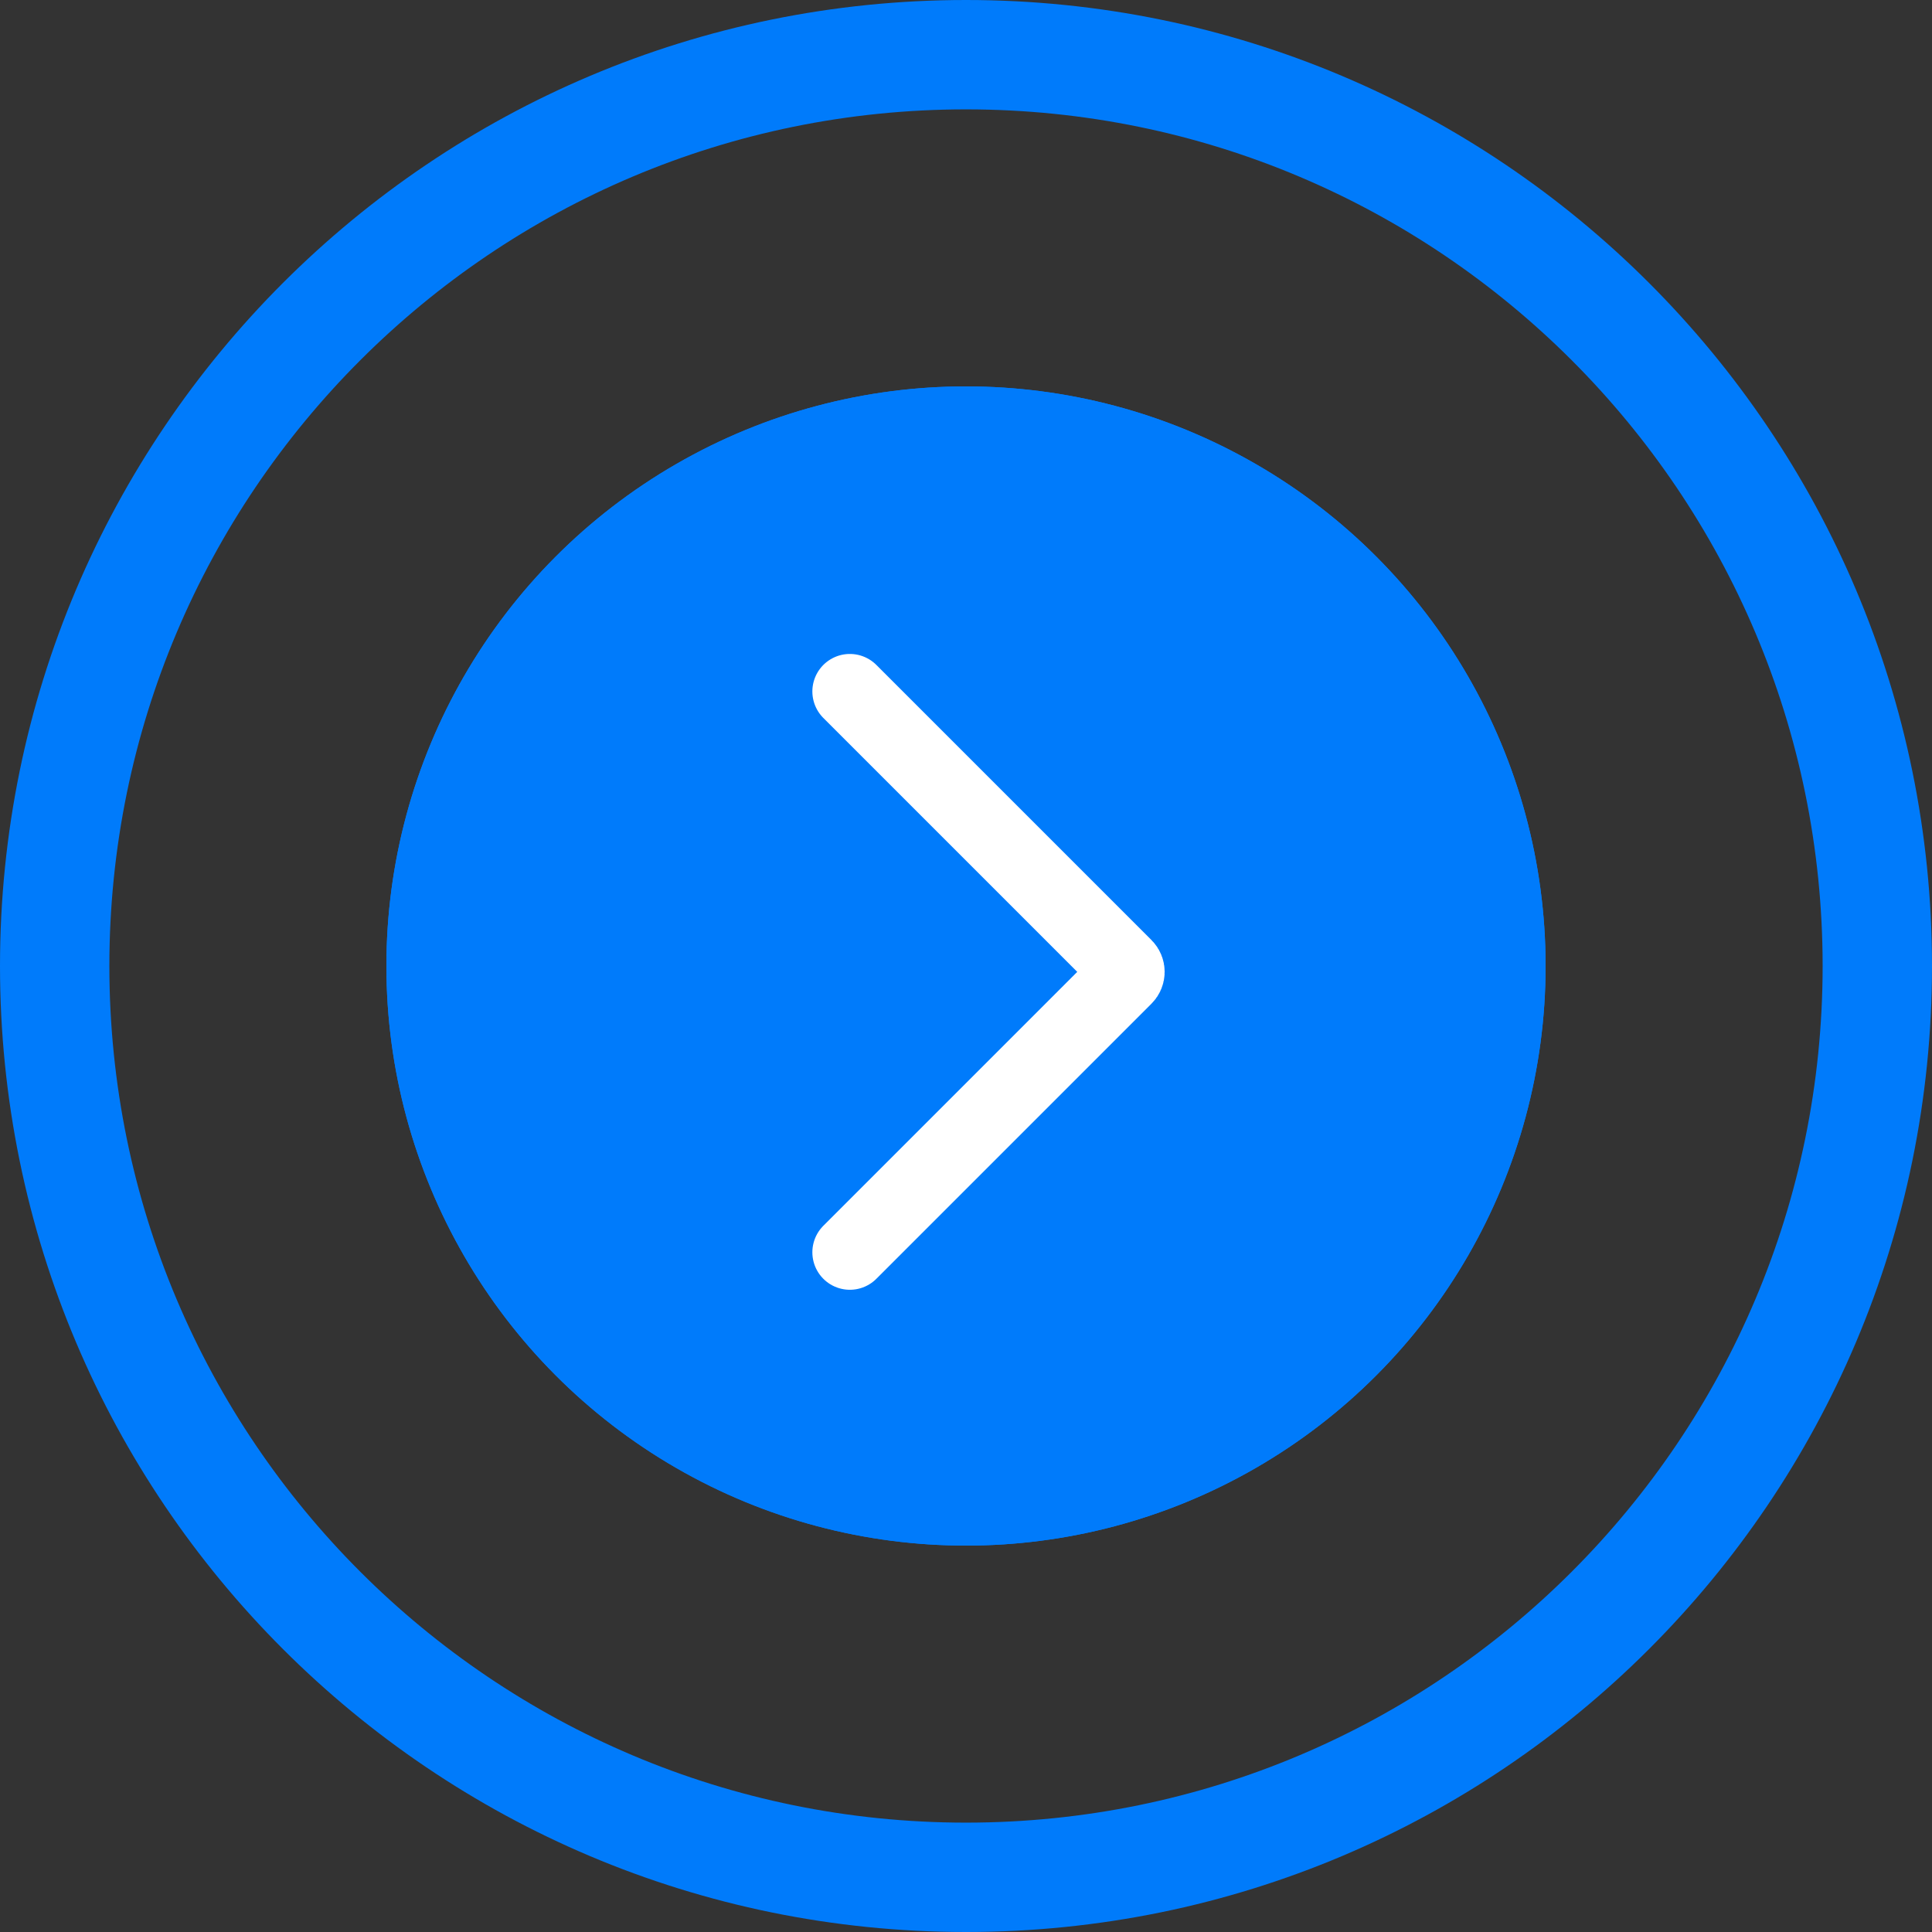 <?xml version="1.0" encoding="UTF-8"?> <svg xmlns="http://www.w3.org/2000/svg" width="100" height="100" viewBox="0 0 100 100" fill="none"><rect x="0" y="0" width="100" height="100" fill="#333333" stroke="none"/> <path d="M100 50C100 77.614 77.614 100 50 100C22.386 100 0 77.614 0 50C0 22.386 22.386 0 50 0C77.614 0 100 22.386 100 50ZM5.661 50C5.661 74.488 25.512 94.339 50 94.339C74.488 94.339 94.339 74.488 94.339 50C94.339 25.512 74.488 5.661 50 5.661C25.512 5.661 5.661 25.512 5.661 50Z" fill="#007BFB"></path> <circle cx="50" cy="50" r="30" fill="#007BFB"></circle> <circle cx="50" cy="50" r="30" fill="#007BFB"></circle> <path d="M43.988 35.789L58.228 50.029C58.38 50.181 58.38 50.427 58.228 50.578L43.988 64.818" stroke="white" stroke-width="3.881" stroke-linecap="round"></path> </svg> 